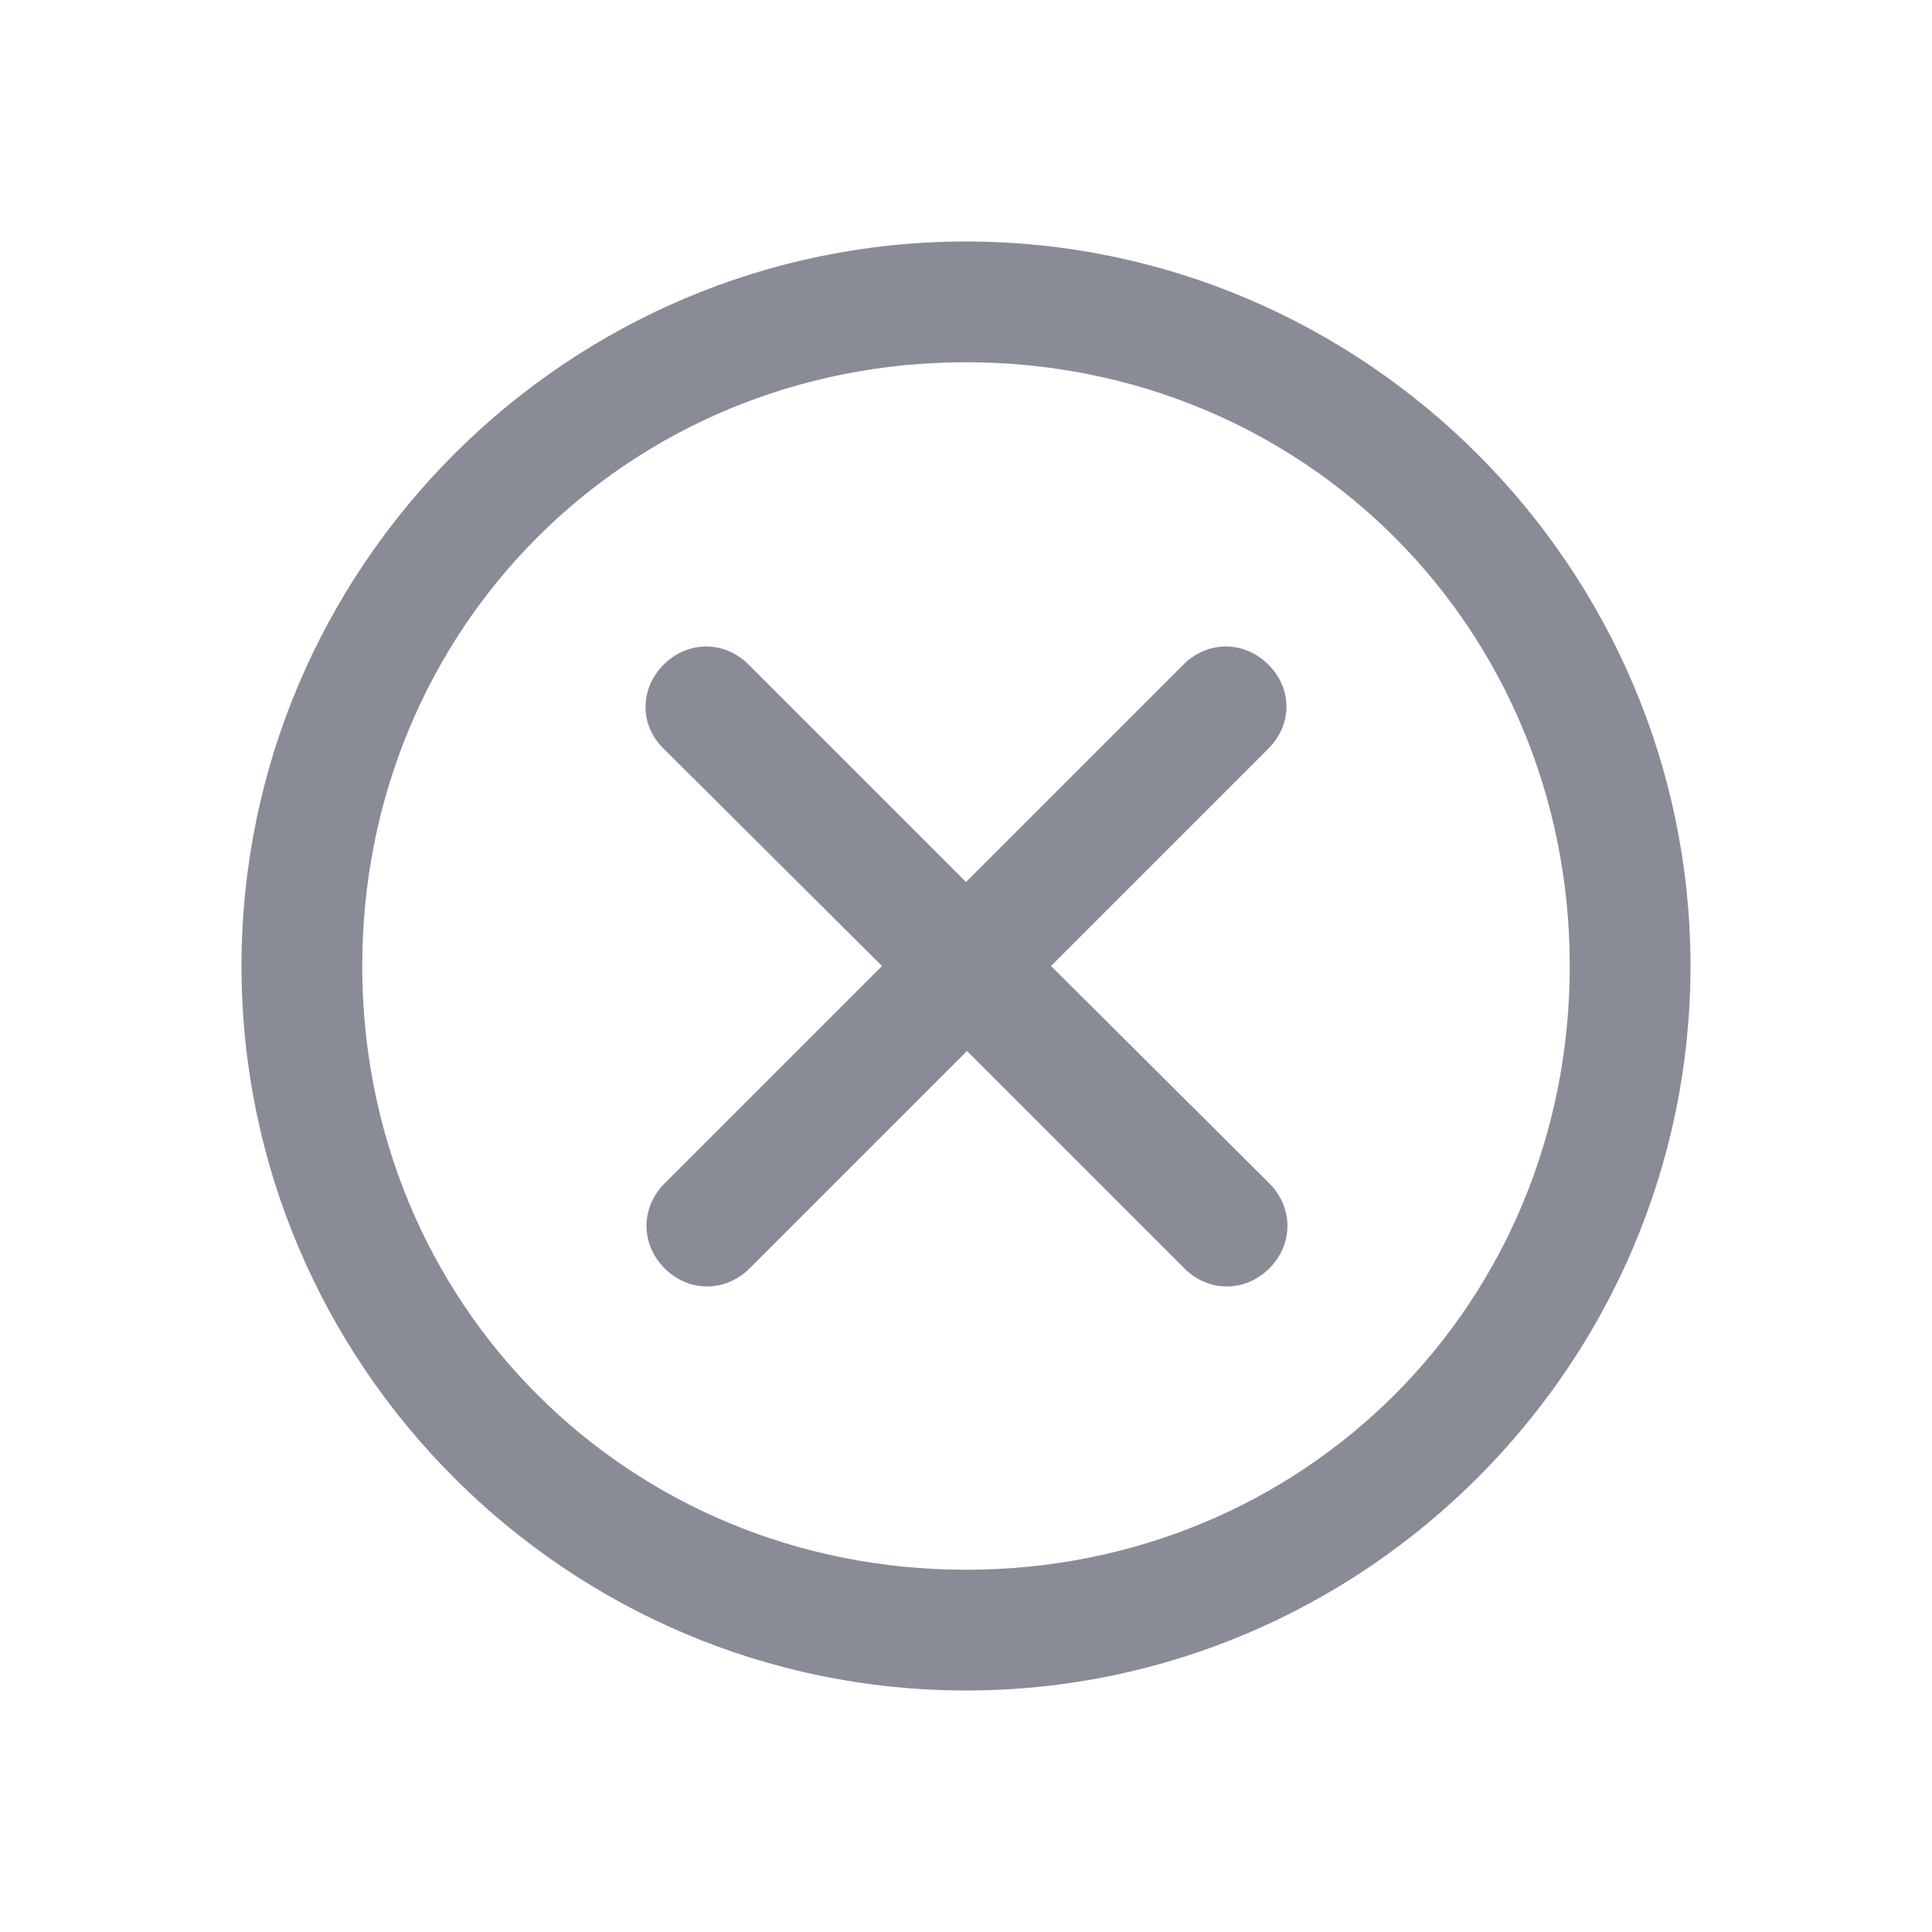 <?xml version="1.0" encoding="utf-8"?>
<!-- Generator: Adobe Illustrator 23.1.0, SVG Export Plug-In . SVG Version: 6.00 Build 0)  -->
<svg version="1.1" id="图层_1" xmlns="http://www.w3.org/2000/svg" xmlns:xlink="http://www.w3.org/1999/xlink" x="0px" y="0px"
	 viewBox="0 0 200 200" style="enable-background:new 0 0 200 200;" xml:space="preserve">
<style type="text/css">
	.st0{fill:#898C97;}
</style>
<path class="st0" d="M100,25c-41.3,0-75,33.7-75,75s33.7,75,75,75s75-33.8,75-75S141.3,25,100,25z M100,162.5
	c-35,0-62.5-27.5-62.5-62.5S65,37.5,100,37.5S162.5,65,162.5,100S135,162.5,100,162.5z"/>
<path class="st0" d="M131.3,68.8c-2.5-2.5-6.3-2.5-8.8,0L100,91.3L77.5,68.8c-2.5-2.5-6.3-2.5-8.8,0c-2.5,2.5-2.5,6.3,0,8.7
	L91.3,100l-22.5,22.5c-2.5,2.5-2.5,6.3,0,8.8s6.3,2.5,8.8,0l22.5-22.5l22.5,22.5c2.5,2.5,6.3,2.5,8.8,0s2.5-6.3,0-8.8L108.8,100
	l22.5-22.5C133.8,75,133.8,71.3,131.3,68.8z"/>
</svg>
